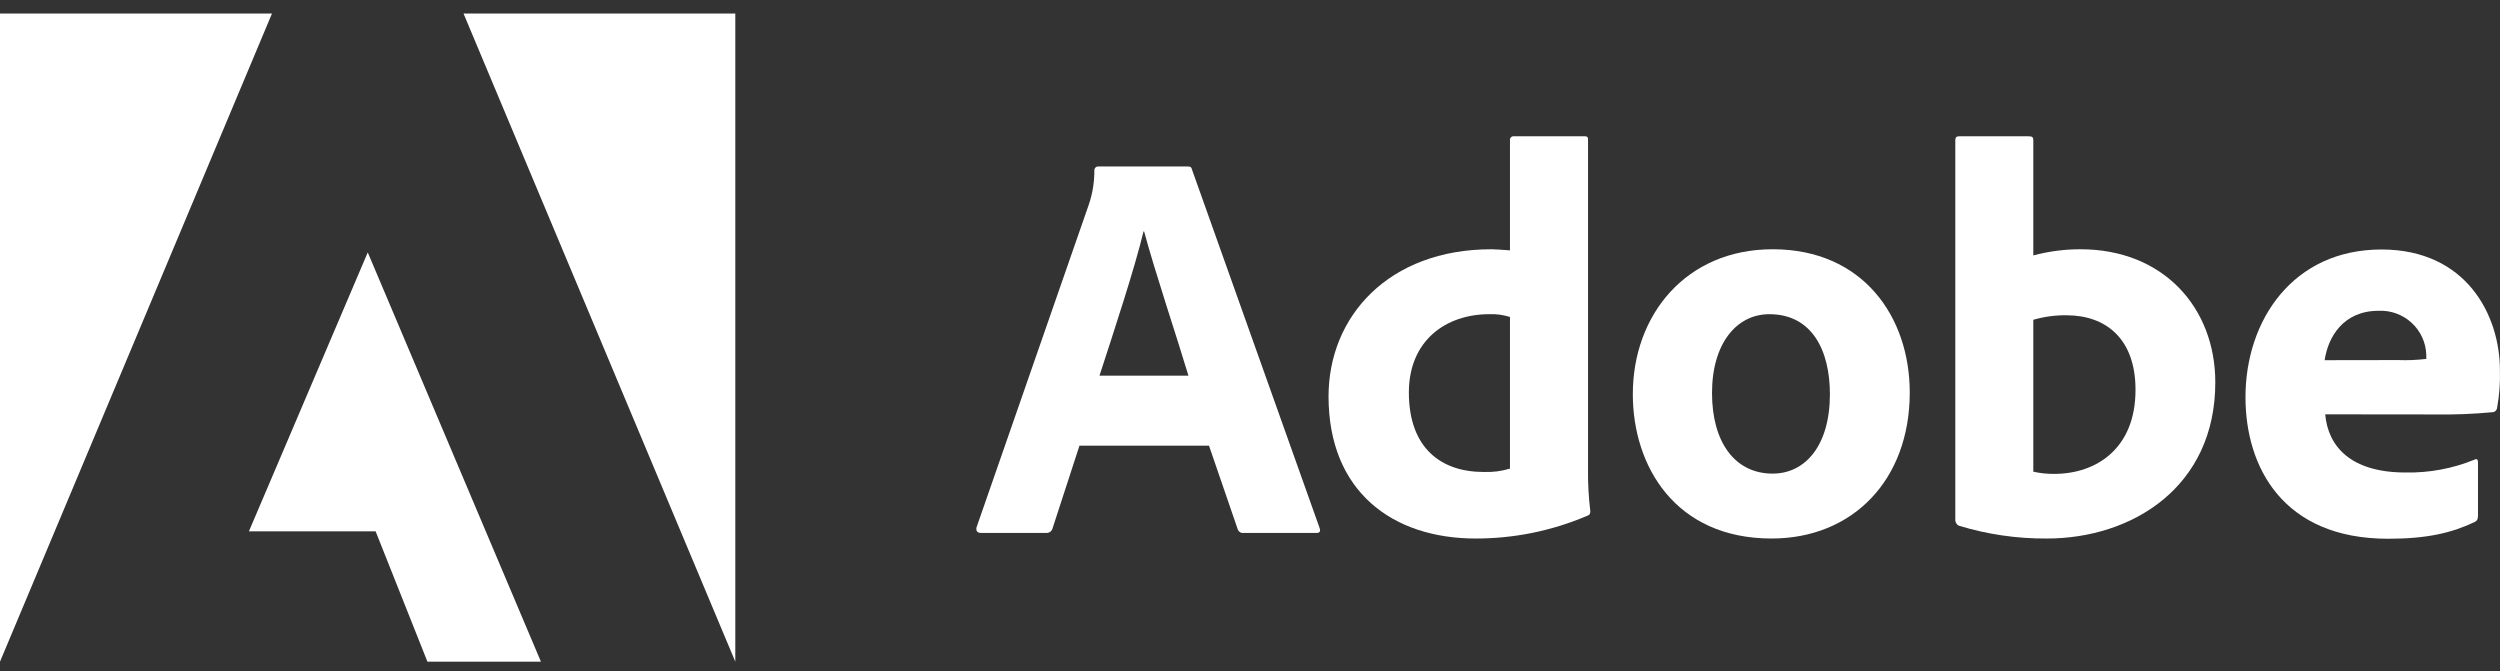 <?xml version="1.0" encoding="UTF-8"?>
<svg width="108px" height="29px" viewBox="0 0 108 29" version="1.1" xmlns="http://www.w3.org/2000/svg" xmlns:xlink="http://www.w3.org/1999/xlink">
    <rect x="0" y="0" width="108" height="29" fill="#333333" stroke="none"/>
    <title>Group</title>
    <g id="Webdesign-V7" stroke="none" stroke-width="1" fill="none" fill-rule="evenodd">
        <g id="Home-Copy-6" transform="translate(-1698, -1900)" fill="#FFFFFF" fill-rule="nonzero">
            <g id="Group-7" transform="translate(19, 1828.924)">
                <g id="Group" transform="translate(1679, 71.66)">
                    <path d="M46.633,18.669 L45.469,22.244 C45.438,22.364 45.326,22.445 45.203,22.438 L42.377,22.438 C42.208,22.438 42.158,22.341 42.185,22.201 L47.038,8.25 C47.199,7.775 47.28,7.277 47.276,6.775 C47.271,6.69 47.335,6.616 47.421,6.607 L51.303,6.607 C51.424,6.607 51.472,6.631 51.498,6.752 L57.005,22.22 C57.053,22.341 57.029,22.438 56.884,22.438 L53.735,22.438 C53.615,22.459 53.5,22.386 53.466,22.27 L52.229,18.669 L46.633,18.669 Z M51.341,15.646 C50.865,14.051 49.884,11.128 49.425,9.412 L49.401,9.412 C49.011,11.031 48.137,13.679 47.497,15.646 L51.341,15.646 Z" id="Shape"></path>
                    <path d="M57.393,16.54 C57.393,13.084 59.99,10.184 64.431,10.184 C64.624,10.184 64.867,10.208 65.231,10.232 L65.231,5.472 C65.225,5.425 65.242,5.379 65.274,5.347 C65.307,5.314 65.354,5.298 65.4,5.303 L68.458,5.303 C68.58,5.303 68.603,5.351 68.603,5.448 L68.603,19.731 C68.597,20.321 68.63,20.91 68.701,21.495 C68.701,21.616 68.677,21.666 68.532,21.713 C67.02,22.353 65.393,22.682 63.75,22.68 C60.159,22.68 57.393,20.651 57.393,16.54 Z M65.231,13.11 C64.942,13.016 64.638,12.975 64.334,12.989 C62.465,12.989 60.863,14.124 60.863,16.372 C60.863,18.764 62.246,19.805 64.091,19.805 C64.476,19.821 64.862,19.772 65.231,19.66 L65.231,13.11 Z" id="Shape"></path>
                    <path d="M82.501,16.372 C82.501,20.165 80.025,22.68 76.532,22.68 C72.381,22.68 70.538,19.563 70.538,16.445 C70.538,13.013 72.842,10.184 76.579,10.184 C80.487,10.184 82.501,13.11 82.501,16.372 Z M73.959,16.396 C73.959,18.529 74.954,19.876 76.577,19.876 C77.986,19.876 79.052,18.669 79.052,16.445 C79.052,14.549 78.276,12.989 76.434,12.989 C75.027,12.989 73.959,14.245 73.959,16.396 L73.959,16.396 Z" id="Shape"></path>
                    <path d="M87.601,5.303 C87.794,5.303 87.839,5.327 87.839,5.495 L87.839,10.45 C88.504,10.273 89.189,10.183 89.877,10.184 C93.447,10.184 95.701,12.697 95.701,15.936 C95.701,20.457 92.109,22.68 88.422,22.68 C87.132,22.689 85.848,22.501 84.614,22.123 C84.527,22.075 84.472,21.985 84.469,21.886 L84.469,5.472 C84.469,5.351 84.517,5.303 84.638,5.303 L87.601,5.303 Z M89.267,13.036 C88.784,13.03 88.303,13.096 87.839,13.231 L87.839,19.793 C88.134,19.859 88.435,19.891 88.737,19.888 C90.581,19.888 92.254,18.776 92.254,16.263 C92.259,14.051 90.974,13.036 89.274,13.036 L89.267,13.036 Z" id="Shape"></path>
                    <path d="M100.449,17.315 C100.57,18.693 101.541,19.828 103.919,19.828 C104.942,19.848 105.958,19.658 106.904,19.271 C106.978,19.224 107.049,19.247 107.049,19.392 L107.049,21.689 C107.049,21.858 107.001,21.926 106.88,21.978 C105.909,22.438 104.843,22.69 103.167,22.69 C98.604,22.69 97.005,19.572 97.005,16.576 C97.005,13.24 99.066,10.194 102.877,10.194 C106.54,10.194 107.996,13.022 107.996,15.409 C108.013,15.952 107.973,16.495 107.875,17.029 C107.868,17.133 107.784,17.216 107.68,17.223 C106.849,17.301 106.015,17.334 105.181,17.32 L100.449,17.315 Z M103.605,14.971 C104.009,14.986 104.414,14.969 104.816,14.921 L104.816,14.753 C104.802,14.225 104.576,13.726 104.188,13.367 C103.801,13.007 103.284,12.818 102.755,12.842 C101.227,12.842 100.57,13.98 100.425,14.976 L103.605,14.971 Z" id="Shape"></path>
                    <polygon id="Path" points="20.024 0 31.765 0 31.765 28"></polygon>
                    <polygon id="Path" points="11.75 0 0 0 0 28"></polygon>
                    <polygon id="Path" points="15.887 10.32 23.368 28 18.465 28 16.227 22.37 10.753 22.37"></polygon>
                </g>
            </g>
        </g>
    </g>
</svg>
